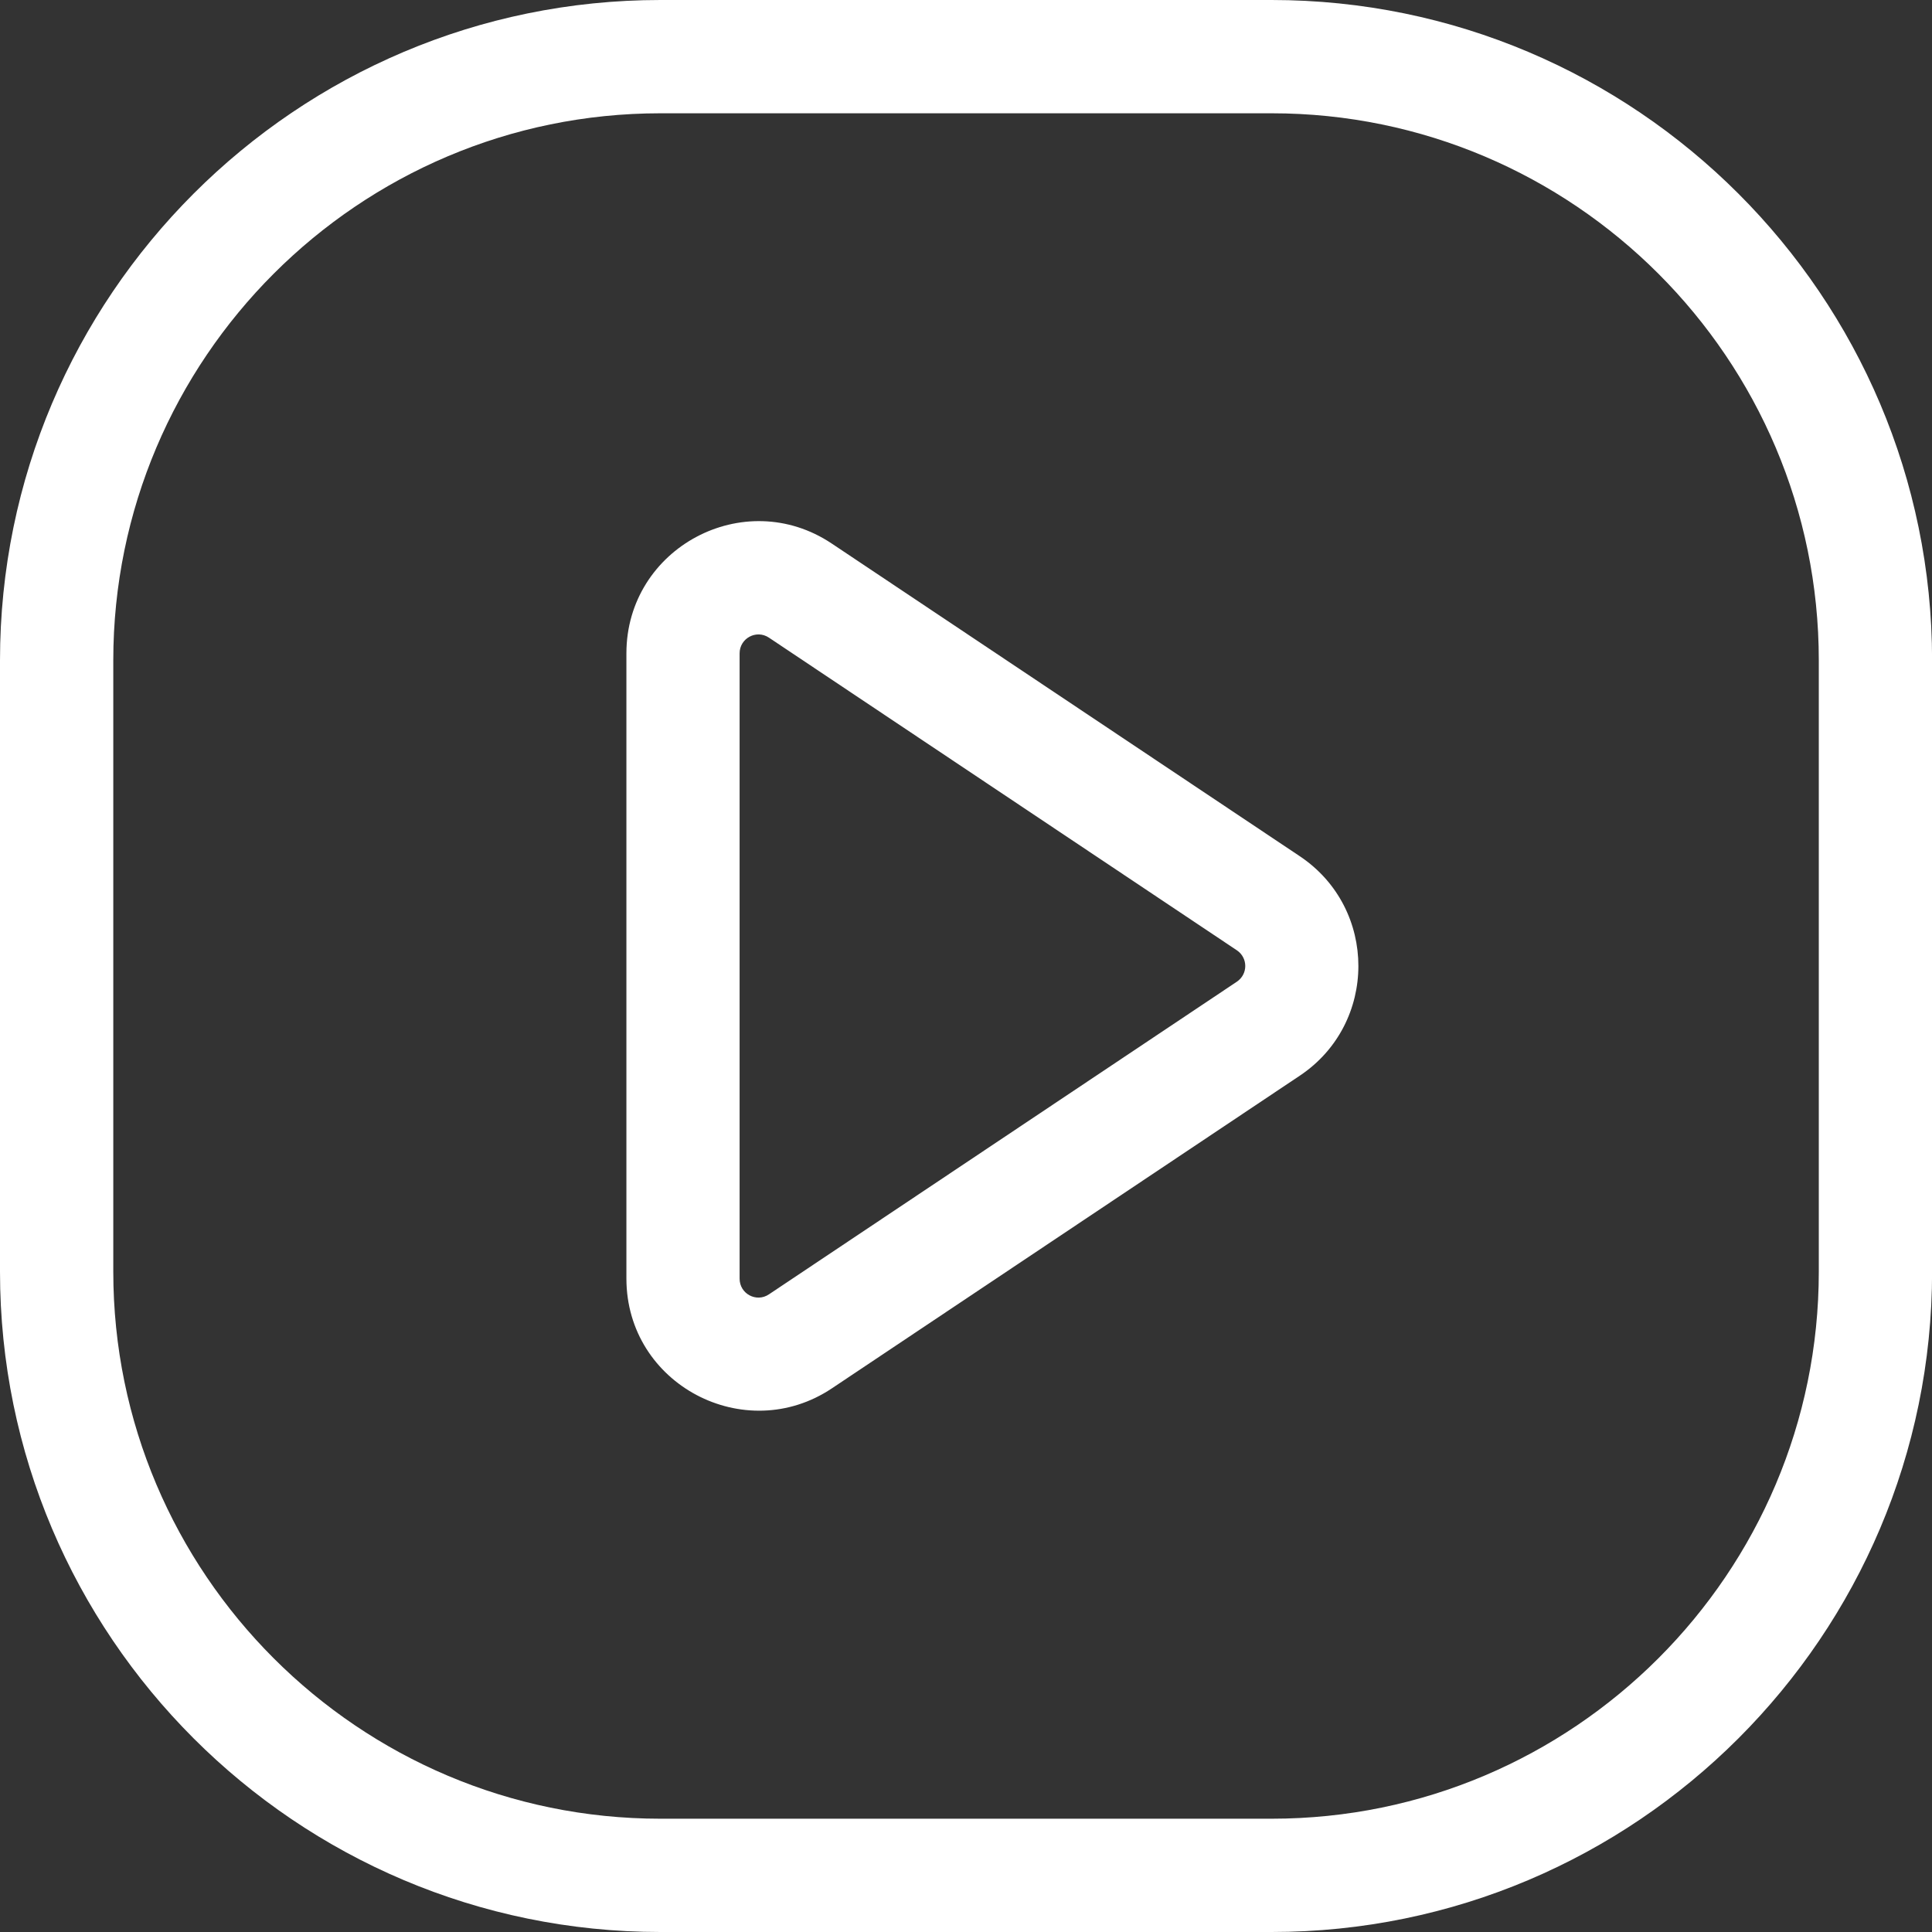 <?xml version="1.0" encoding="utf-8"?>
<!-- Generator: Adobe Illustrator 16.0.0, SVG Export Plug-In . SVG Version: 6.00 Build 0)  -->
<!DOCTYPE svg PUBLIC "-//W3C//DTD SVG 1.1//EN" "http://www.w3.org/Graphics/SVG/1.1/DTD/svg11.dtd">
<svg version="1.1" id="Layer_1" xmlns="http://www.w3.org/2000/svg" xmlns:xlink="http://www.w3.org/1999/xlink" x="0px" y="0px"
	 width="22px" height="22px" viewBox="0 0 22 22" enable-background="new 0 0 22 22" xml:space="preserve">
<rect x="0" y="0" width="22" height="22" fill="#333333" stroke="none"/>
<path fill="#FFFFFF" d="M14.48,0H7.52C3.373,0,0,3.373,0,7.52v6.961C0,18.627,3.373,22,7.52,22h6.961c4.146,0,7.52-3.373,7.52-7.52
	V7.52C22,3.373,18.627,0,14.48,0z M20.711,14.48c0,3.436-2.795,6.23-6.23,6.23H7.52c-3.436,0-6.23-2.795-6.23-6.23V7.52
	c0-3.436,2.795-6.23,6.23-6.23h6.961c3.436,0,6.23,2.795,6.23,6.23V14.48z"/>
<path fill="#FFFFFF" d="M14.801,9.75l-5.329-3.56C8.474,5.522,7.133,6.24,7.133,7.44v7.119c0,1.207,1.349,1.912,2.339,1.251
	l5.329-3.561C15.689,11.656,15.692,10.346,14.801,9.75z M14.084,11.179l-5.328,3.56c-0.143,0.096-0.334-0.006-0.334-0.179V7.44
	c0-0.171,0.19-0.275,0.334-0.179l5.328,3.56C14.212,10.907,14.212,11.093,14.084,11.179z"/>
</svg>
